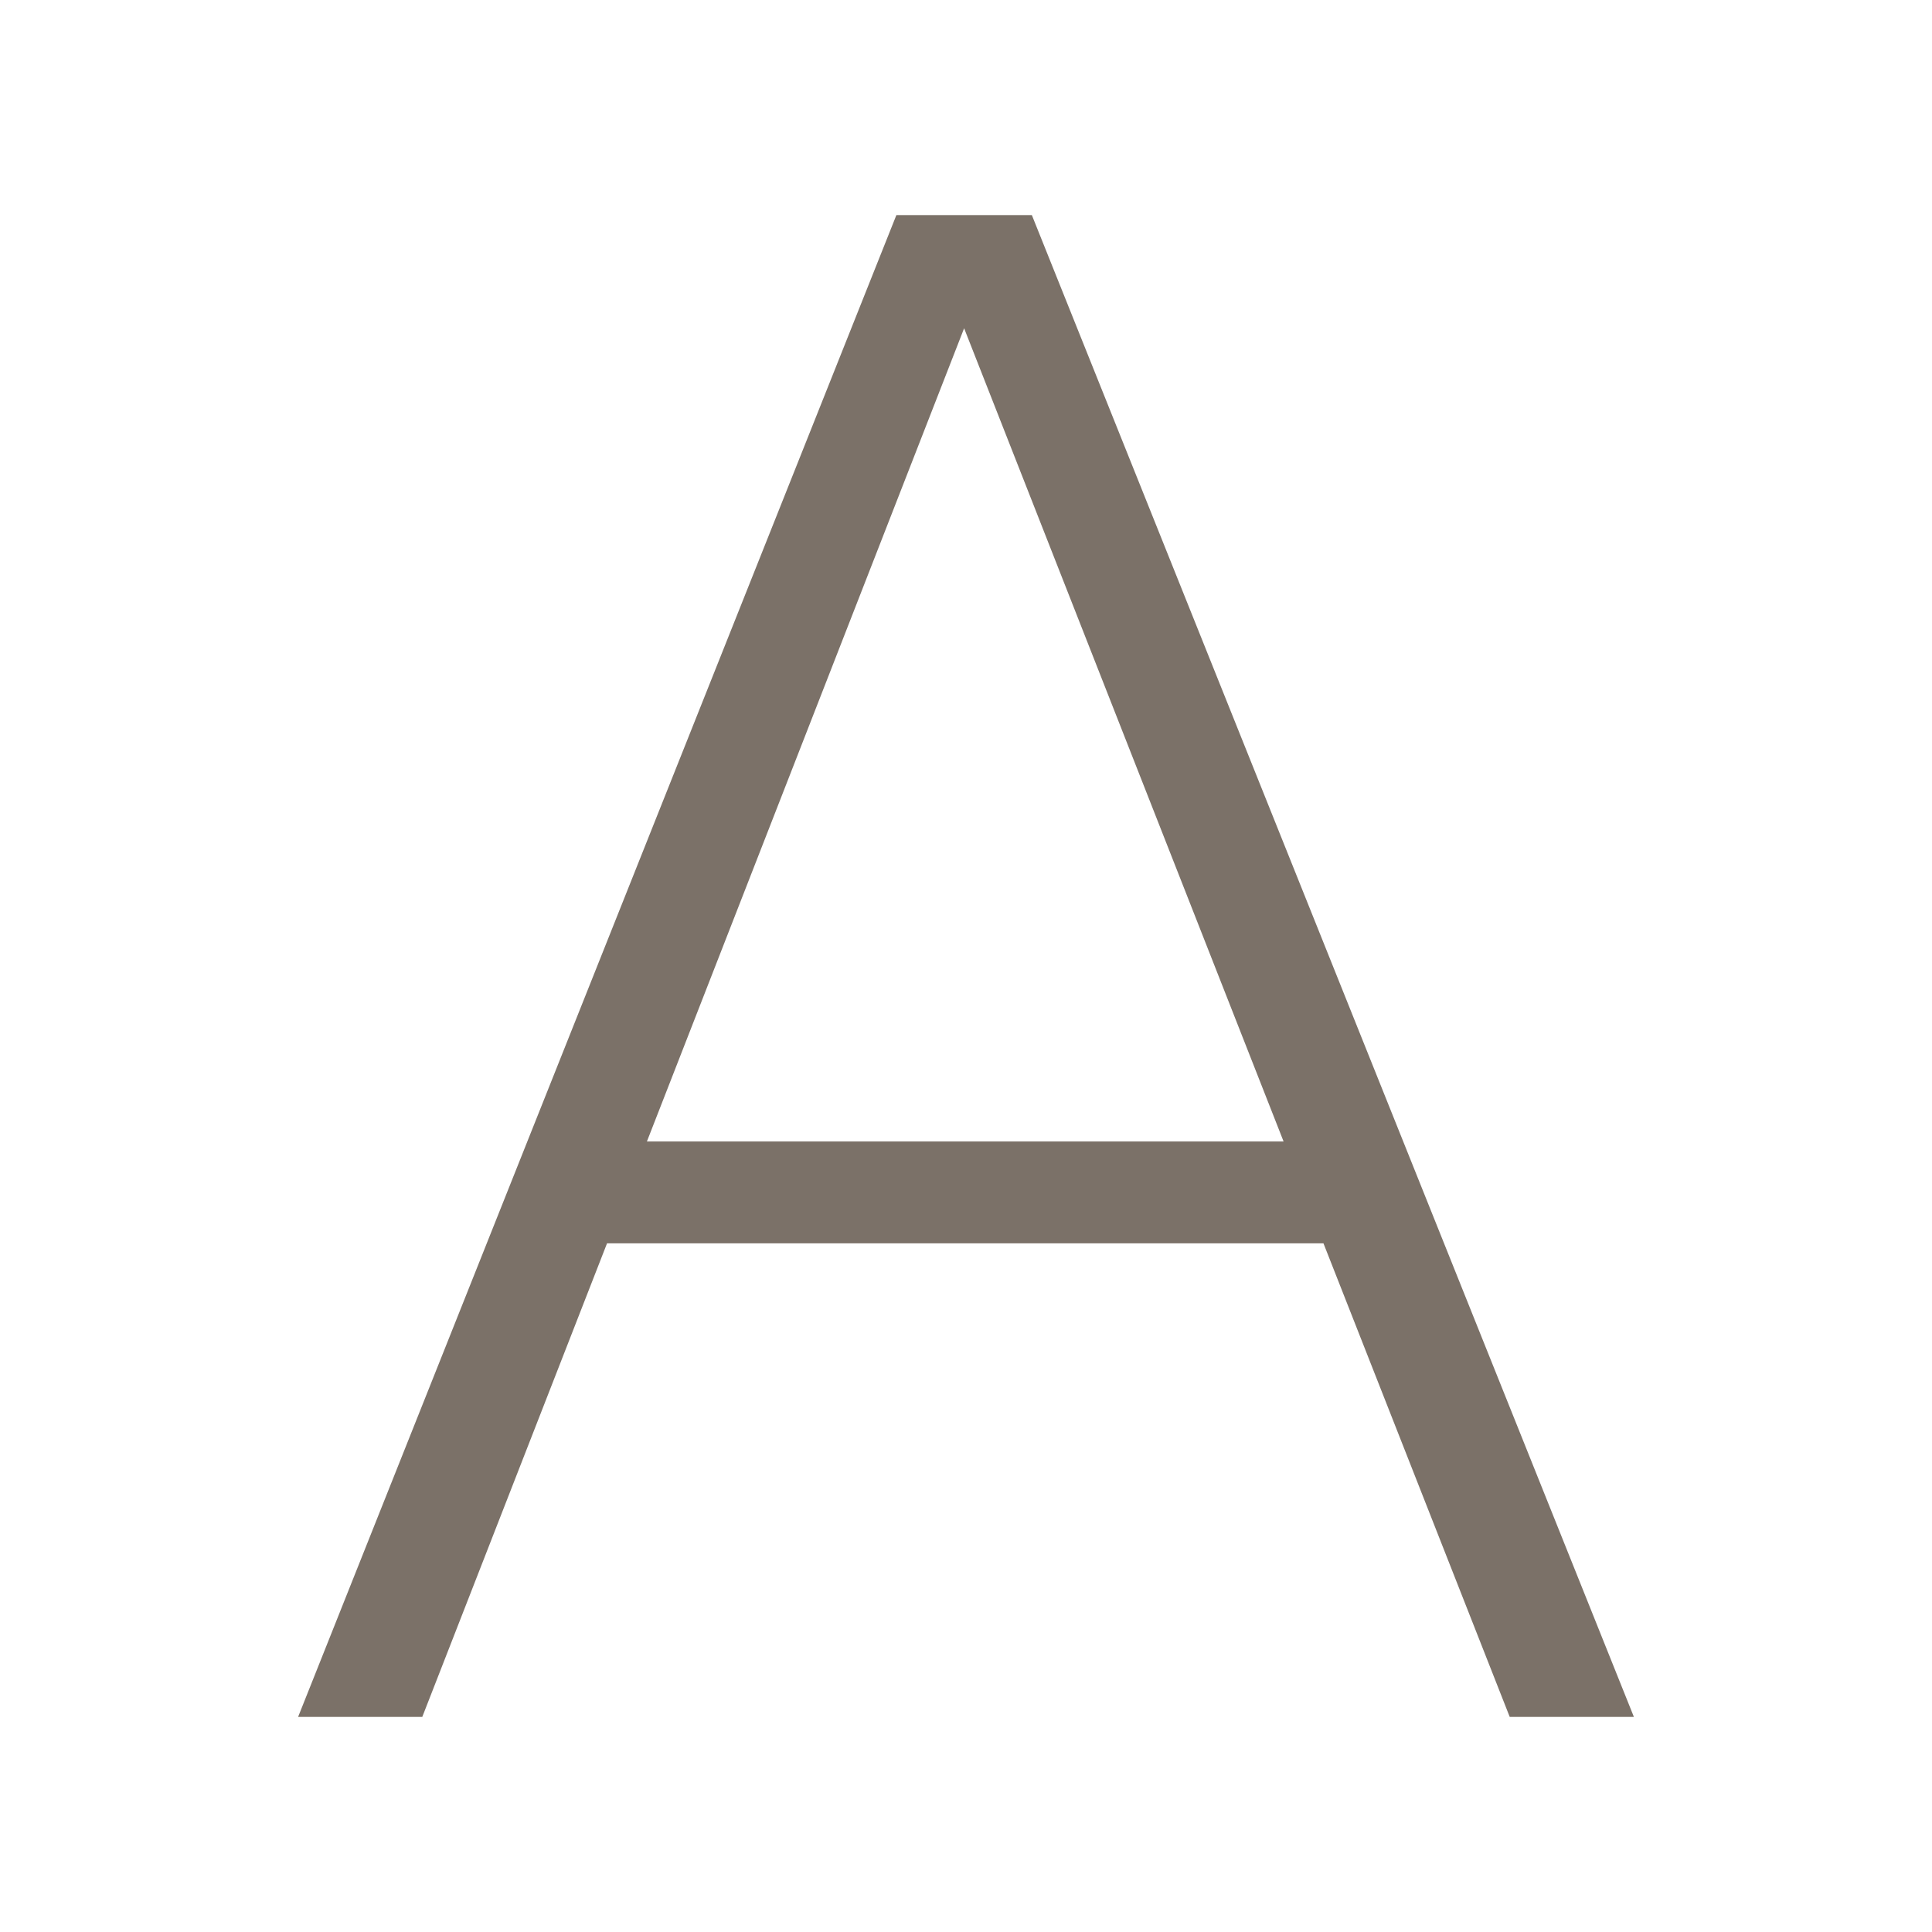 <svg width="512" height="512" viewBox="0 0 512 512" fill="none" xmlns="http://www.w3.org/2000/svg">
<path d="M400.093 455H433L273.451 57H255.501H237.552L79 455H111.907L160.869 329.5H350.732L400.093 455ZM171.439 302.5L255.501 87L340.162 302.5H171.439Z" fill="#7B7168"/>
</svg>
